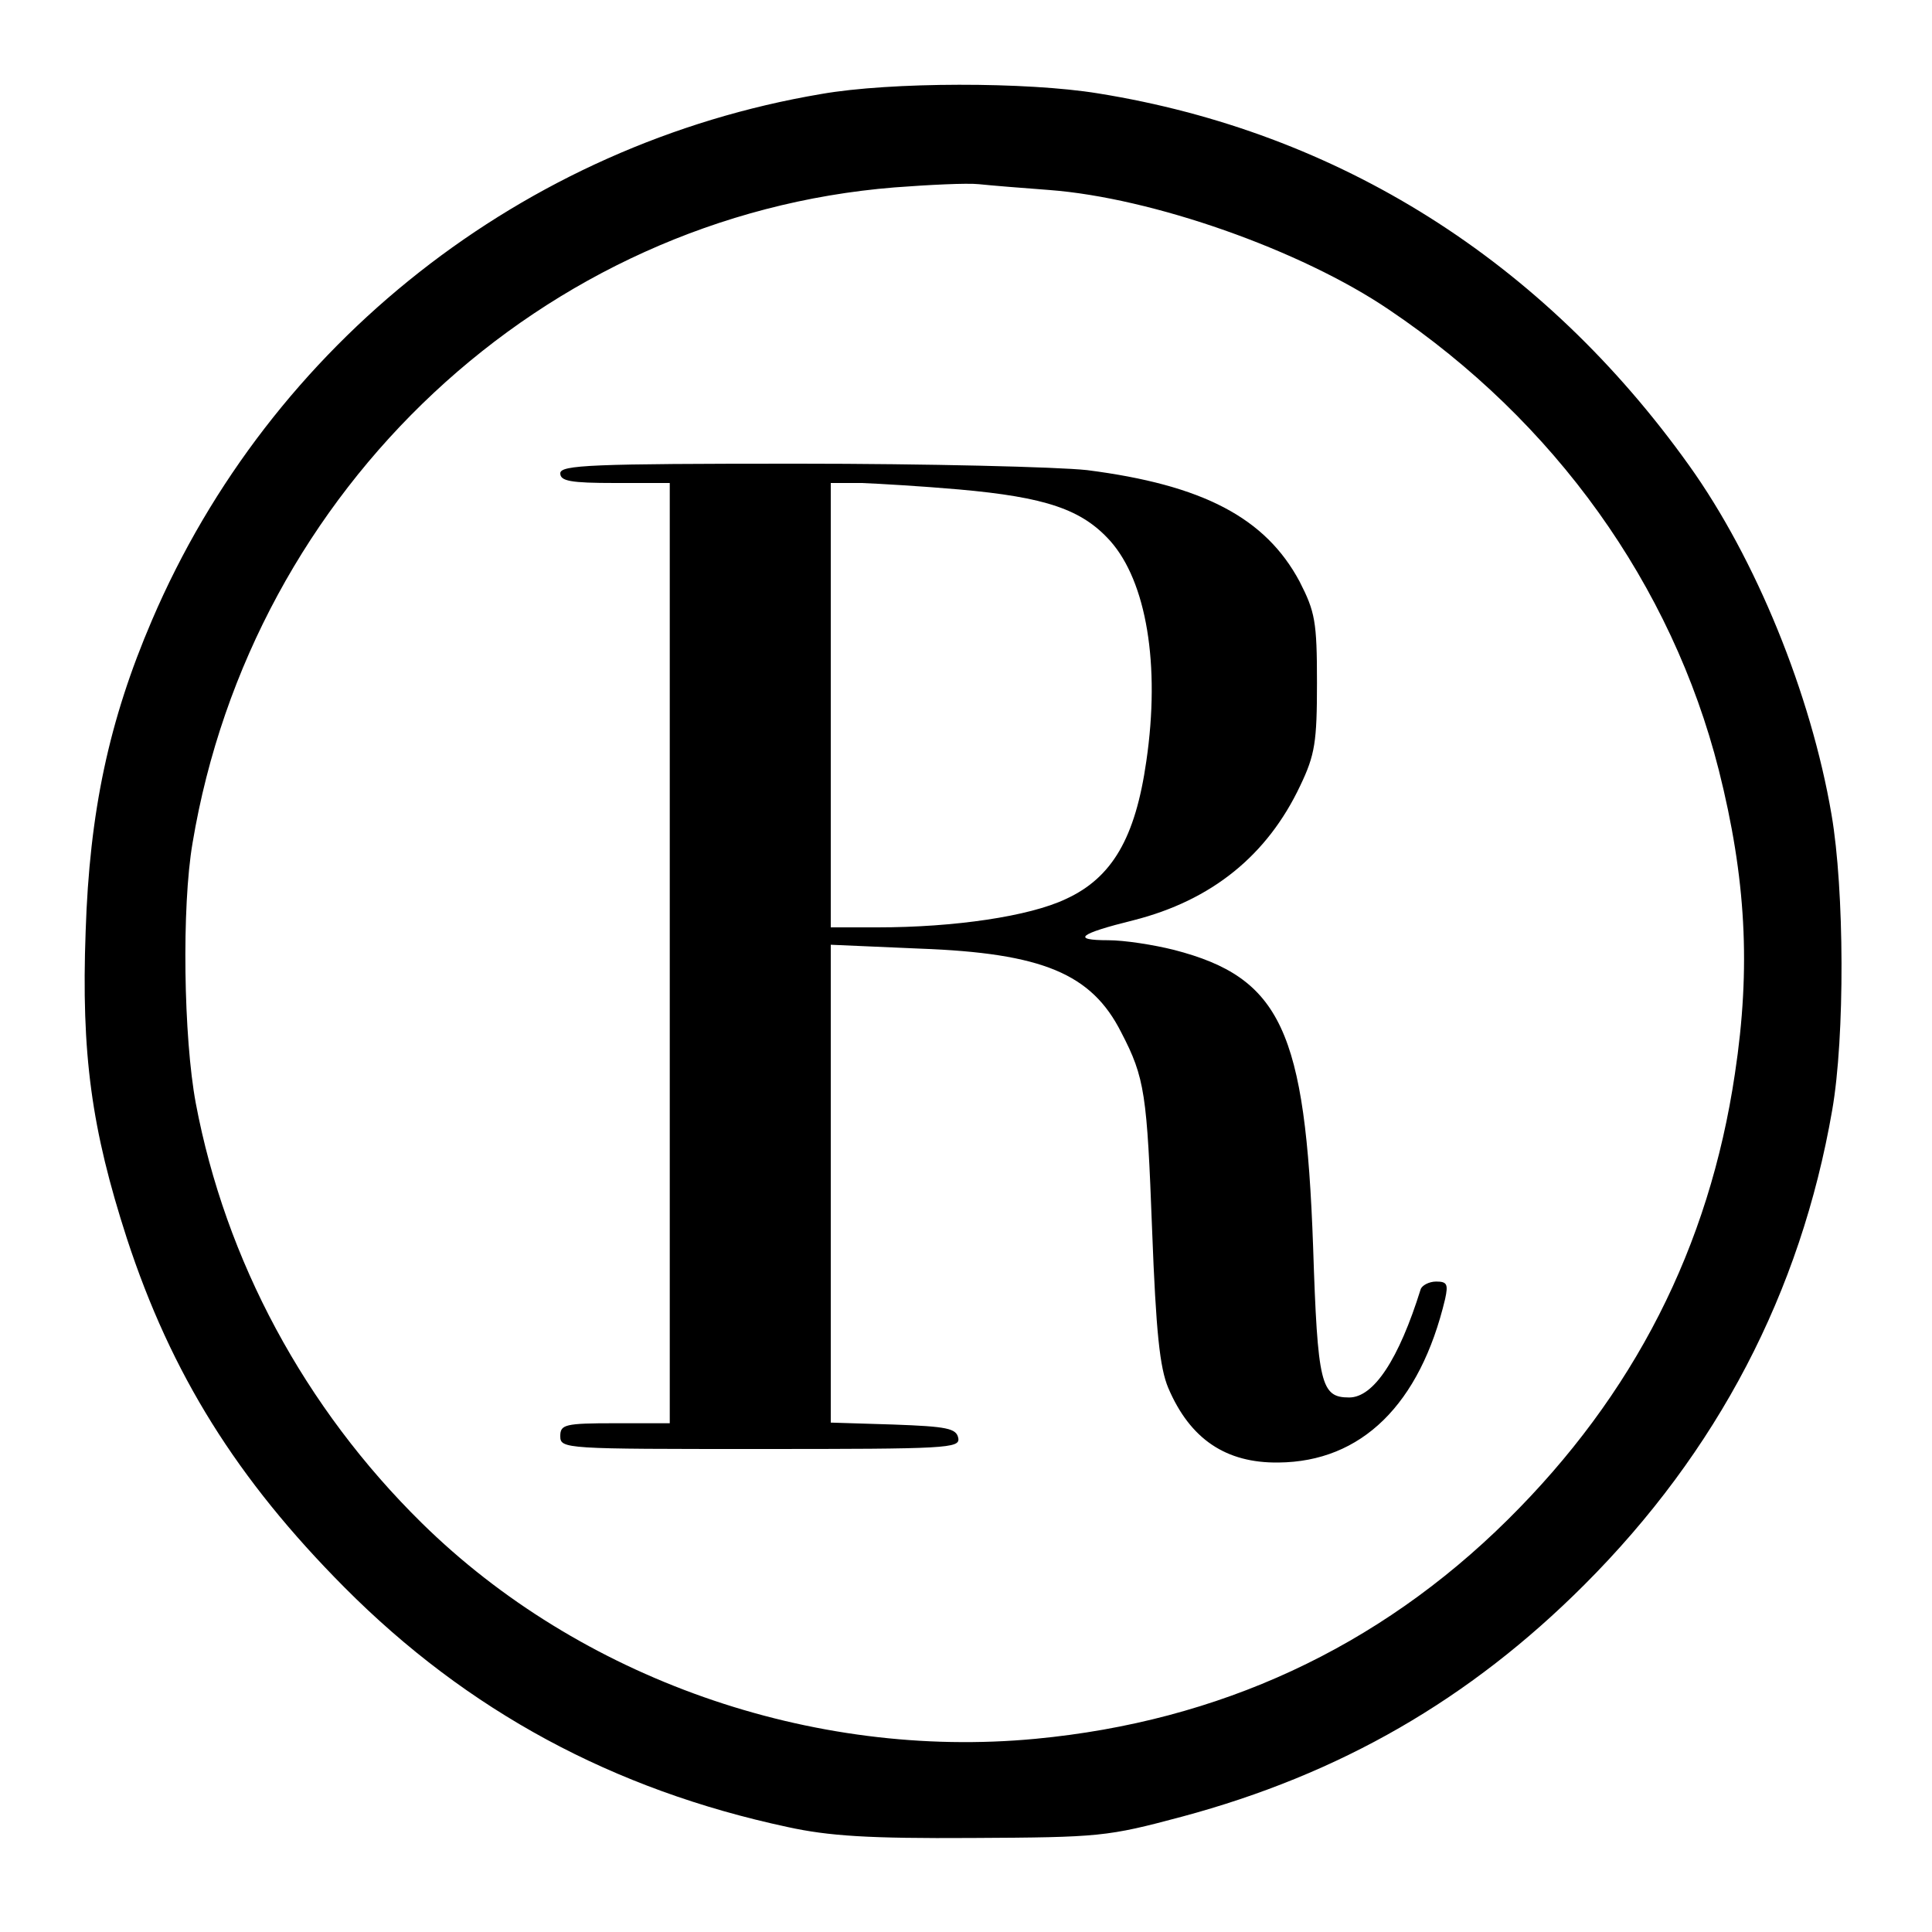 <?xml version="1.0" standalone="no"?>
<!DOCTYPE svg PUBLIC "-//W3C//DTD SVG 20010904//EN"
 "http://www.w3.org/TR/2001/REC-SVG-20010904/DTD/svg10.dtd">
<svg version="1.0" xmlns="http://www.w3.org/2000/svg"
 width="300pt" height="300pt" viewBox="0 0 300 300"
 preserveAspectRatio="xMidYMid meet">
<g transform="translate(0,300) scale(0.1,-0.1)"
fill="#000000" stroke="none">
<path d="M1275 2854 c-462 -78 -855 -387 -1039 -817 -67 -156 -97 -298 -103
-483 -7 -191 9 -307 64 -477 69 -211 171 -374 338 -542 191 -192 417 -314 688
-372 64 -14 126 -18 287 -17 198 1 209 2 325 33 246 66 447 182 625 360 207
207 336 454 385 737 20 114 19 343 -1 459 -32 188 -118 398 -221 542 -227 318
-544 518 -918 578 -110 18 -322 18 -430 -1z m354 -149 c160 -12 391 -93 528
-186 257 -173 439 -427 512 -715 42 -167 50 -306 25 -471 -40 -270 -157 -499
-353 -693 -201 -199 -448 -313 -733 -340 -348 -33 -708 94 -953 335 -182 179
-305 408 -351 652 -19 102 -22 305 -5 404 92 551 544 974 1090 1018 53 4 112
7 131 5 19 -2 68 -6 109 -9z"/>
<path d="M870 2265 c0 -12 16 -15 85 -15 l85 0 0 -730 0 -730 -85 0 c-78 0
-85 -2 -85 -20 0 -20 7 -20 311 -20 290 0 310 1 307 17 -3 15 -17 18 -101 21
l-97 3 0 371 0 371 138 -6 c191 -7 267 -39 313 -130 37 -71 40 -96 48 -307 6
-159 12 -214 25 -245 34 -80 90 -117 171 -116 129 1 220 90 259 254 5 23 3 27
-14 27 -11 0 -22 -6 -24 -12 -34 -109 -73 -168 -111 -168 -44 0 -49 20 -56
234 -12 336 -50 418 -216 461 -32 8 -77 15 -102 15 -58 0 -46 10 39 31 122 31
208 101 259 209 23 48 26 68 26 160 0 95 -3 110 -27 157 -53 99 -150 150 -330
173 -46 5 -248 10 -450 10 -320 0 -368 -2 -368 -15z m619 -25 c135 -12 191
-31 235 -80 56 -63 78 -192 56 -342 -17 -119 -53 -181 -125 -214 -57 -27 -173
-44 -292 -44 l-73 0 0 345 0 345 48 0 c26 -1 94 -5 151 -10z"/>
</g>
</svg>
